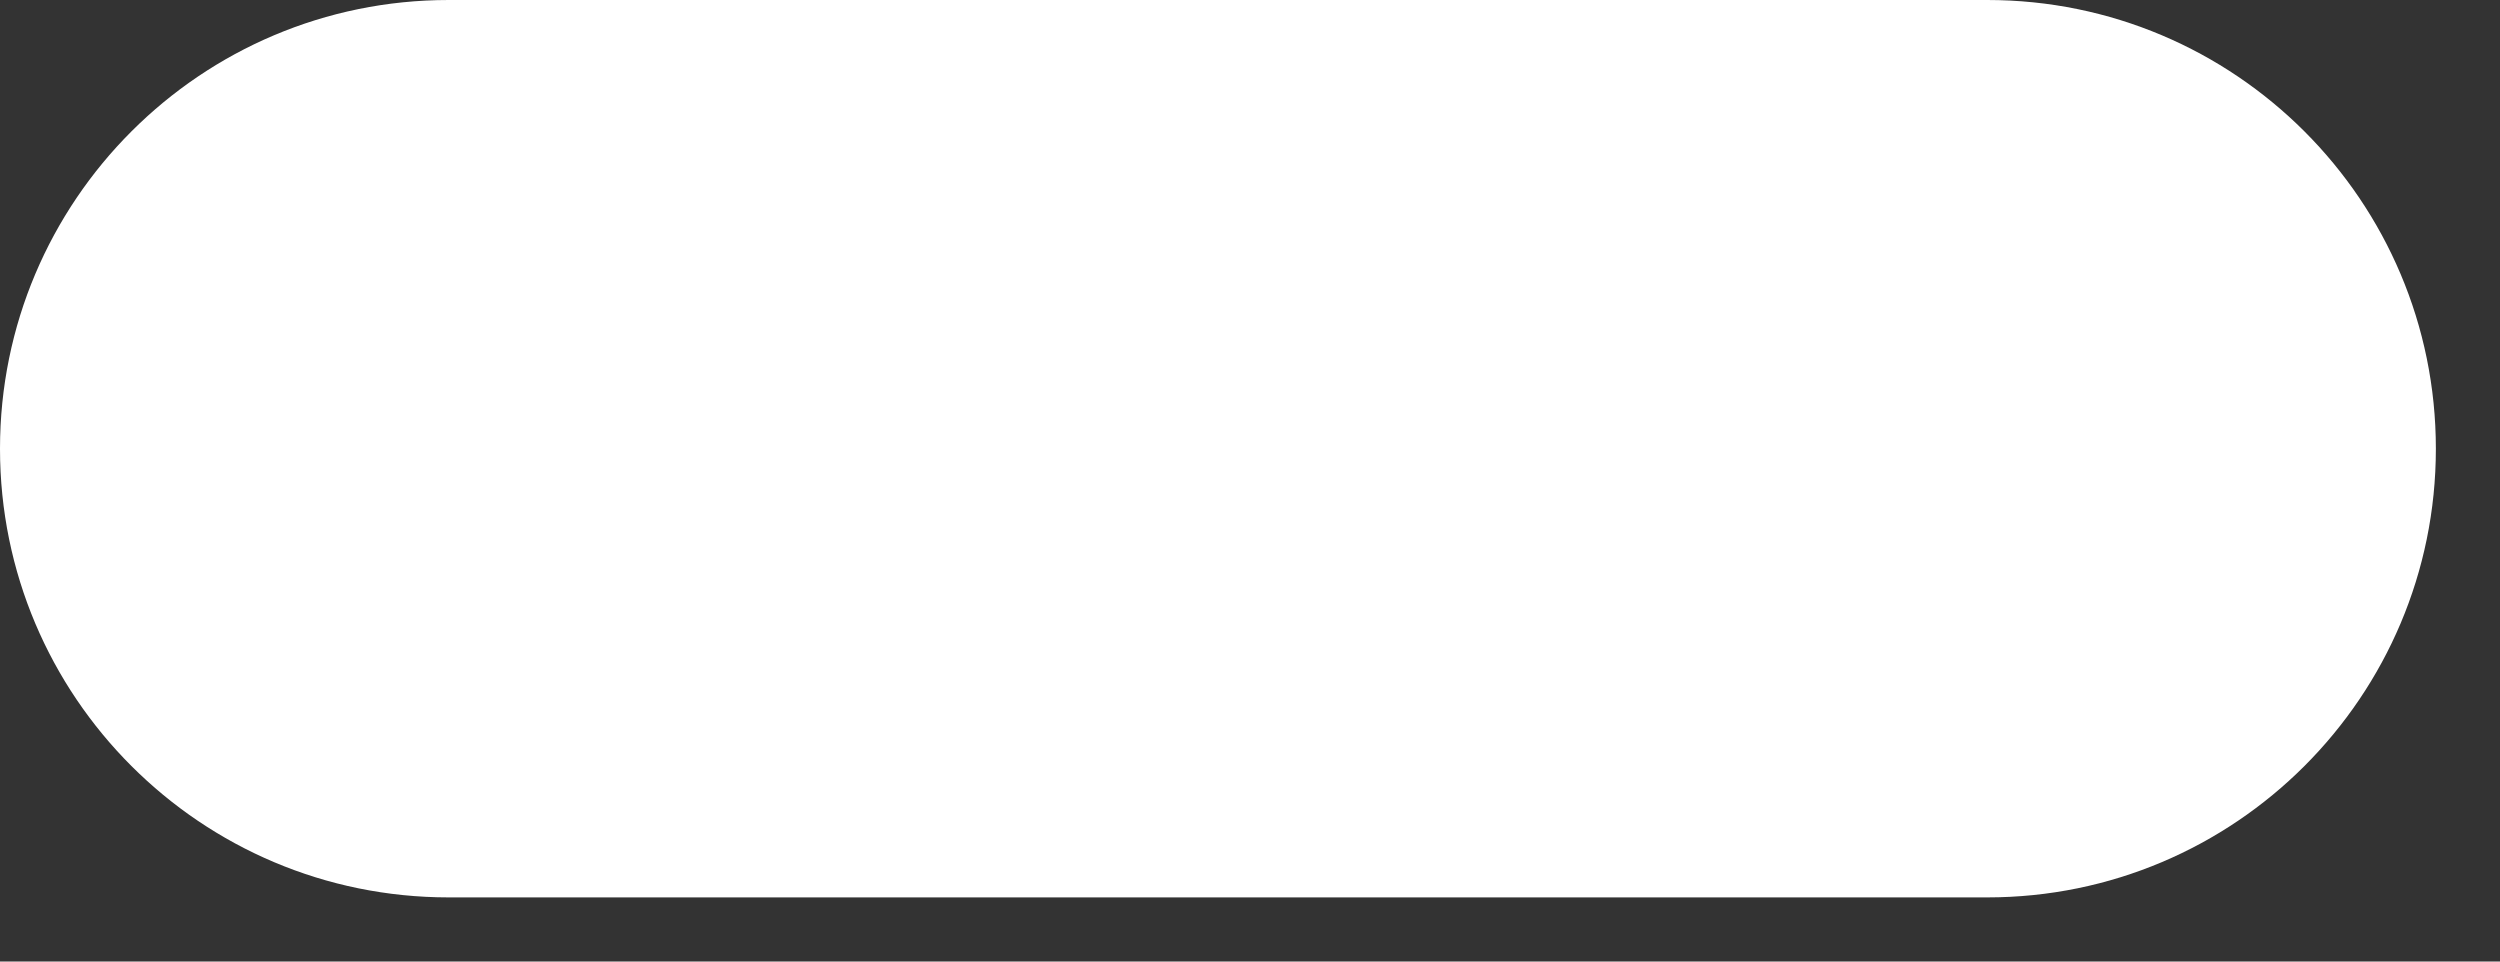<?xml version="1.0" encoding="utf-8"?>
<svg xmlns="http://www.w3.org/2000/svg" fill="none" height="100%" overflow="visible" preserveAspectRatio="none" style="display: block;" viewBox="0 0 26 10" width="100%">
<rect x="0" y="0" width="26" height="10" fill="#333333" stroke="none"/>
<path d="M20.667 0C23.244 0 25.333 2.089 25.333 4.667C25.333 7.244 23.244 9.333 20.667 9.333H4.667C2.089 9.333 0 7.244 0 4.667C0 2.089 2.089 0 4.667 0H20.667Z" fill="white" id="Vector (Stroke)"/>
</svg>